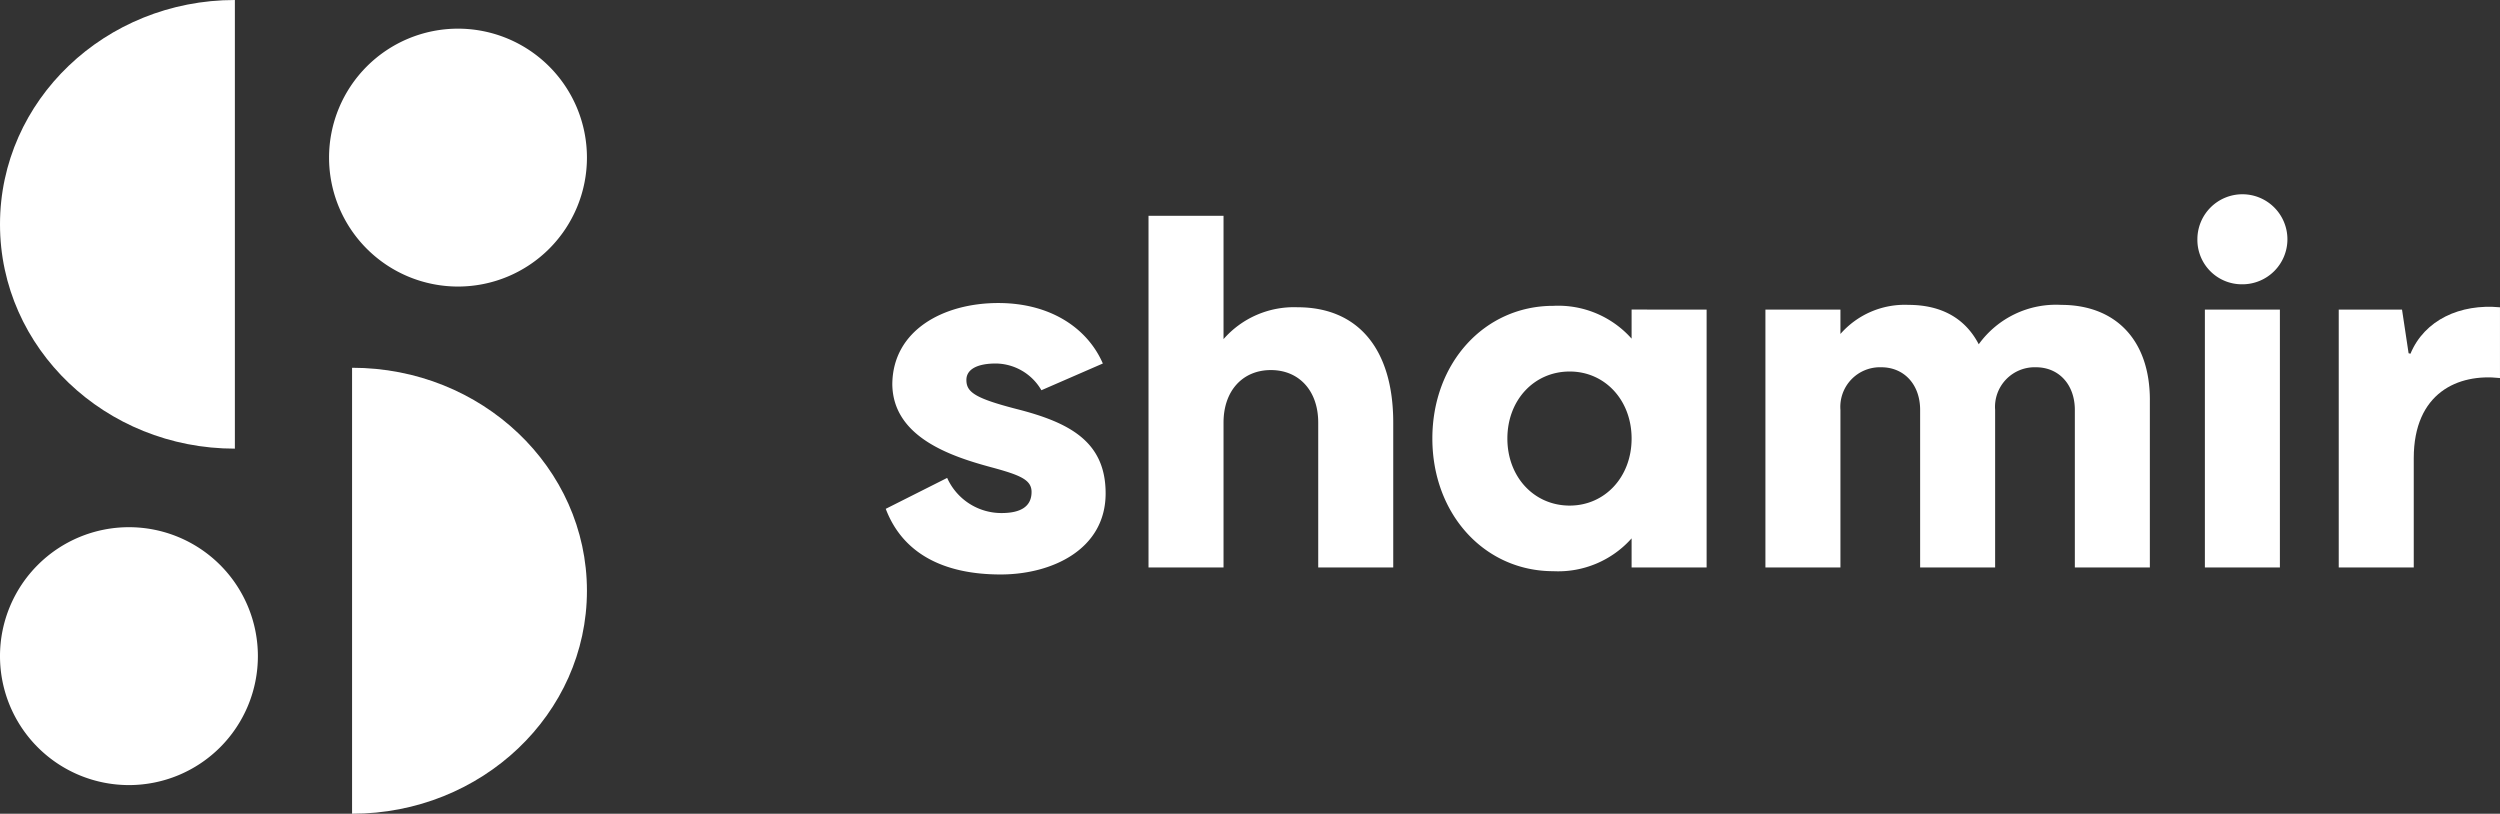 <svg xmlns="http://www.w3.org/2000/svg" width="240.65" height="78.331" viewBox="0 0 240.65 78.331">
  <rect x="0" y="0" width="240.65" height="78.331" fill="#333333" stroke="none"/>
  <g id="SHAMIR" transform="translate(120.325 39.165)">
    <g id="Grupo_76" data-name="Grupo 76" transform="translate(-120.325 -39.165)">
      <path id="Trazado_342" data-name="Trazado 342" d="M70.951,27.542a5.136,5.136,0,0,0-4.377-2.573c-1.851,0-2.843.588-2.843,1.58,0,1.173.812,1.76,4.828,2.8,5.146,1.307,8.575,3.158,8.575,8.121,0,5.416-5.19,7.807-10.109,7.807-5.506,0-9.431-2.031-11.057-6.319l5.912-2.977a5.724,5.724,0,0,0,5.234,3.383c1.851,0,2.89-.631,2.89-2.031,0-1.173-1.085-1.624-3.927-2.39-3.836-1.04-9.433-2.888-9.477-7.989.044-5.19,4.919-7.807,10.2-7.807,5.1,0,8.619,2.482,10.065,5.821Z" transform="translate(29.294 10.022)" fill="#fff"/>
      <path id="Trazado_343" data-name="Trazado 343" d="M96.128,33.54V47.486H88.907V33.54c0-3.07-1.849-5.055-4.558-5.055s-4.557,1.985-4.557,5.055V47.486H72.571V13.637h7.221V25.506a9,9,0,0,1,7.13-3.067c5.777,0,9.206,3.972,9.206,11.1" transform="translate(37.985 7.138)" fill="#fff"/>
      <path id="Trazado_344" data-name="Trazado 344" d="M116.907,19.687V44.508h-7.221v-2.8a9.451,9.451,0,0,1-7.536,3.16c-6.634,0-11.643-5.507-11.643-12.772s5.009-12.771,11.643-12.771a9.45,9.45,0,0,1,7.536,3.158v-2.8ZM109.686,32.1c0-3.7-2.573-6.453-5.958-6.453-3.429,0-6,2.753-6,6.453s2.573,6.453,6,6.453C107.113,38.55,109.686,35.8,109.686,32.1Z" transform="translate(47.372 10.115)" fill="#fff"/>
      <path id="Trazado_345" data-name="Trazado 345" d="M148.558,28.428V44.539h-7.221V29.375c0-2.437-1.536-4.106-3.746-4.106a3.816,3.816,0,0,0-3.927,4.106V44.539h-7.219V29.375c0-2.437-1.534-4.106-3.745-4.106a3.816,3.816,0,0,0-3.927,4.106V44.539h-7.221V19.718h7.221v2.346a8.215,8.215,0,0,1,6.545-2.8c3.248,0,5.506,1.354,6.769,3.792a9.159,9.159,0,0,1,7.943-3.792c5.145,0,8.53,3.294,8.53,9.162" transform="translate(58.387 10.084)" fill="#fff"/>
      <path id="Trazado_346" data-name="Trazado 346" d="M138.847,16.608a4.333,4.333,0,1,1,4.333,4.333,4.276,4.276,0,0,1-4.333-4.333m.721,6.769h7.221V48.2h-7.221Z" transform="translate(72.674 6.425)" fill="#fff"/>
      <path id="Trazado_347" data-name="Trazado 347" d="M163.3,19.432v6.814c-4.017-.452-8.3,1.4-8.3,7.718V44.479h-7.221V19.658h6.092l.632,4.2.18.046c1.354-3.251,4.783-4.829,8.621-4.468" transform="translate(77.348 10.145)" fill="#fff"/>
      <path id="Trazado_348" data-name="Trazado 348" d="M22.246,23.238c12.486,0,22.609,9.611,22.609,21.465S34.732,66.168,22.246,66.168Z" transform="translate(11.644 12.163)" fill="#fff"/>
      <path id="Trazado_349" data-name="Trazado 349" d="M0,45.725A12.412,12.412,0,1,1,12.411,58.136,12.412,12.412,0,0,1,0,45.725" transform="translate(0 17.436)" fill="#fff"/>
      <path id="Trazado_350" data-name="Trazado 350" d="M22.609,43.187C10.123,43.187,0,33.52,0,21.594S10.123,0,22.609,0Z" fill="#fff"/>
      <path id="Trazado_351" data-name="Trazado 351" d="M45.616,14.222A12.412,12.412,0,1,1,33.2,1.811,12.412,12.412,0,0,1,45.616,14.222" transform="translate(10.883 0.948)" fill="#fff"/>
    </g>
  </g>
</svg>
